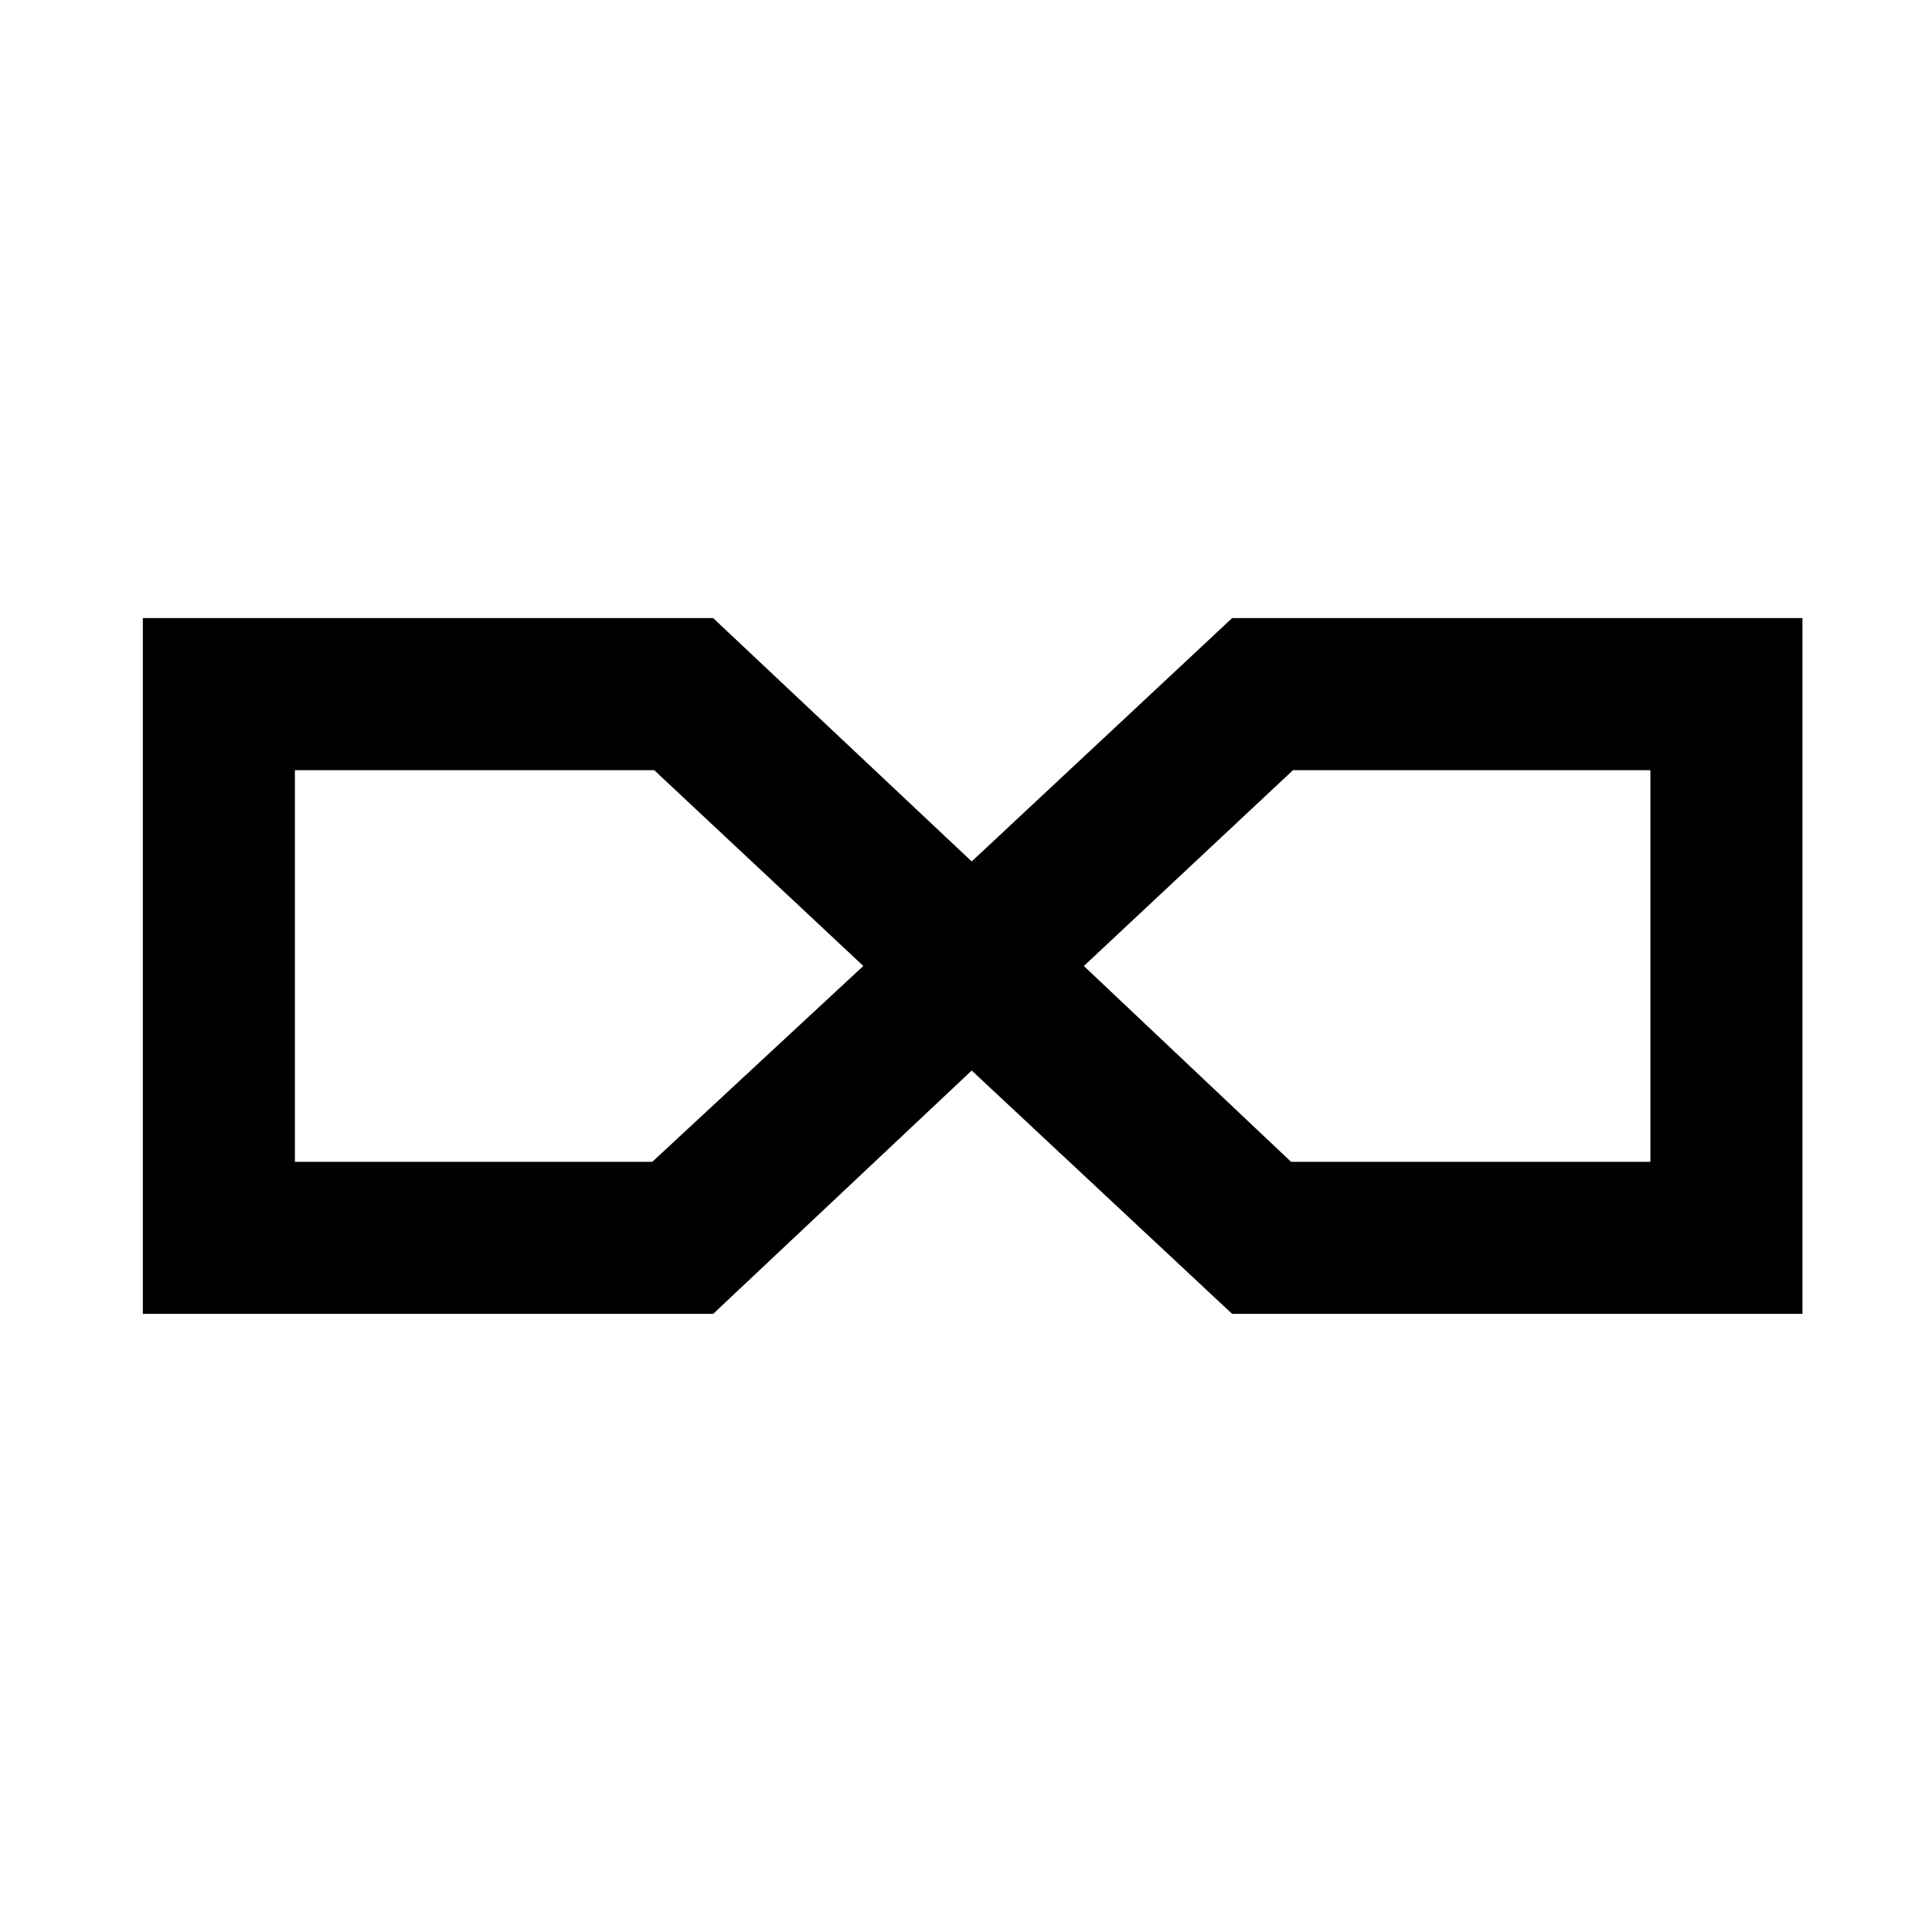 <?xml version="1.0" encoding="UTF-8"?>
<!-- Uploaded to: SVG Repo, www.svgrepo.com, Generator: SVG Repo Mixer Tools -->
<svg fill="#000000" width="800px" height="800px" version="1.1" viewBox="144 144 512 512" xmlns="http://www.w3.org/2000/svg">
 <path d="m401.51 372.29-68.52-64.488h-151.14v184.39h151.14l68.52-64.488 69.02 64.488h151.14v-184.39h-151.14zm-84.641 79.602h-94.719v-103.79h95.219l55.418 51.891zm264.5-103.79v103.79h-95.223l-54.914-51.891 55.418-51.891z"/>
</svg>